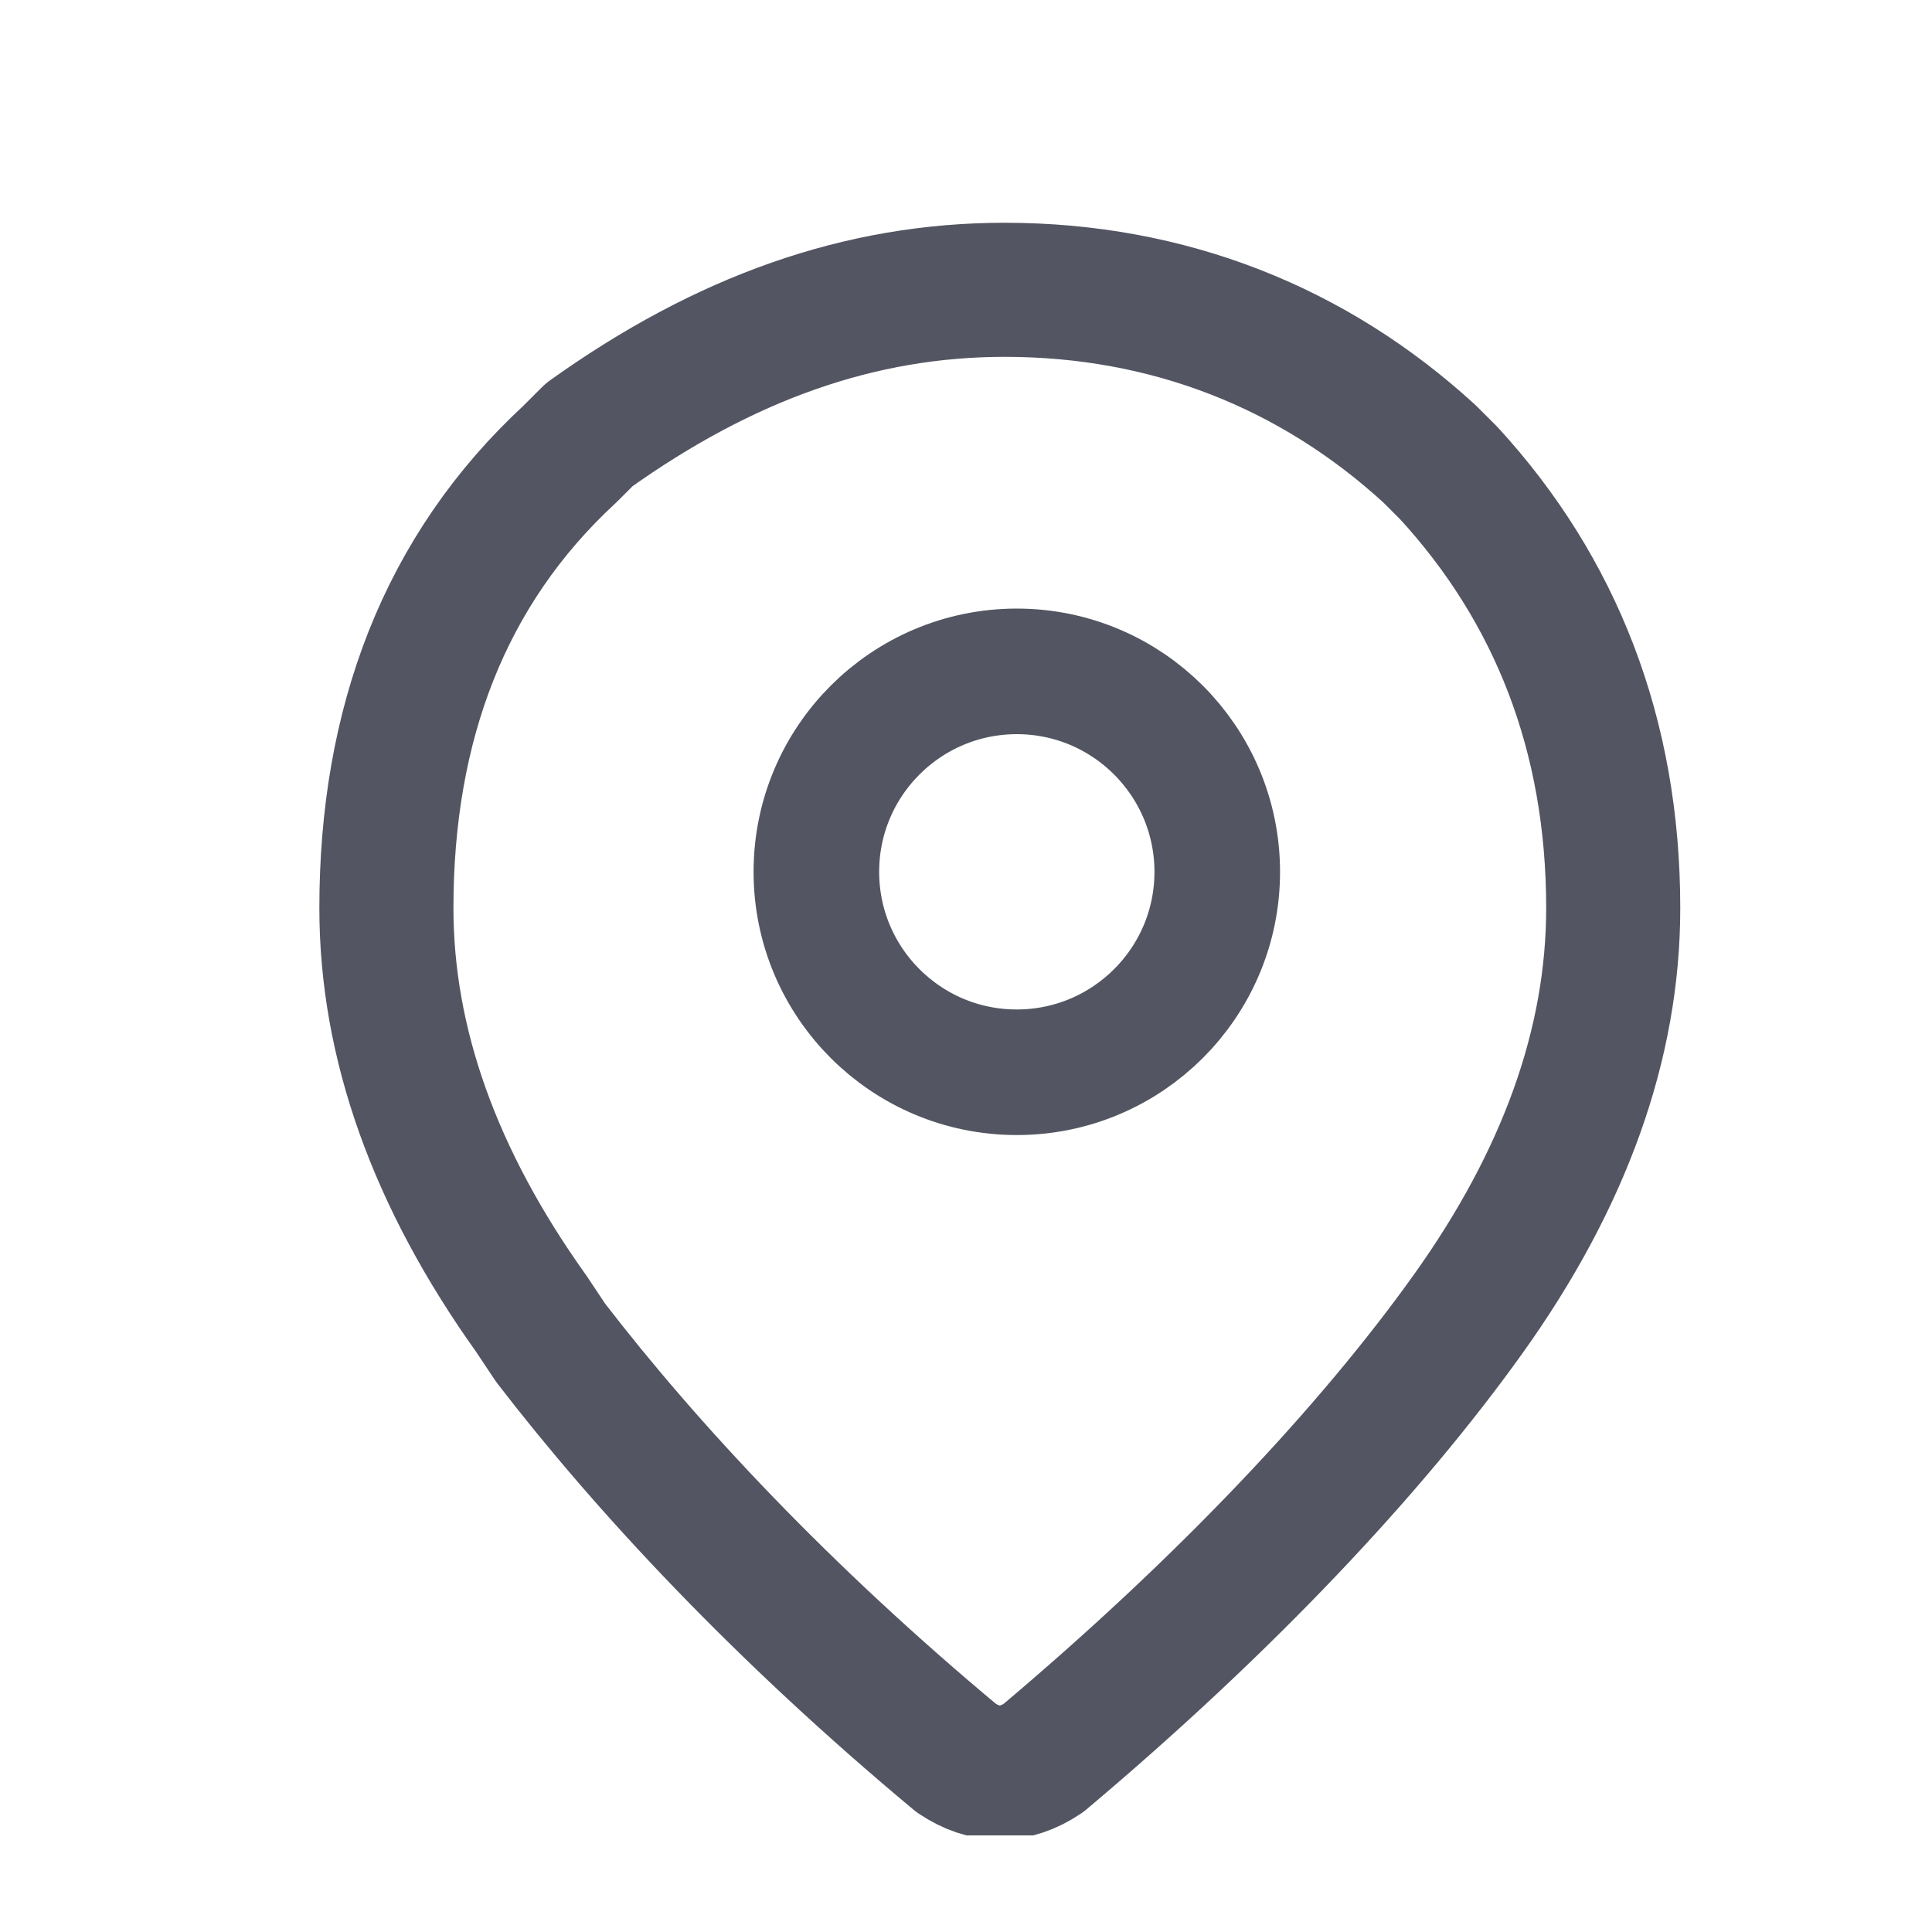 <svg width="20" height="20" viewBox="0 0 20 20" fill="none" xmlns="http://www.w3.org/2000/svg">
<g clip-path="url(#clip0_3857_1355)">
<path d="M10.4 3C12.1 3 13.6 3.6 14.8 4.7L15 4.9C16.1 6.1 16.7 7.6 16.7 9.4C16.7 10.8 16.2 12.2 15.2 13.6C14.2 15 12.7 16.6 10.8 18.2C10.5 18.4 10.2 18.4 9.9 18.2C8.1 16.7 6.7 15.2 5.7 13.9L5.5 13.6C4.5 12.2 4 10.8 4 9.4C4 7.5 4.6 5.9 5.9 4.7L6.1 4.5C7.5 3.5 8.9 3 10.4 3Z" stroke="#535562" stroke-width="1.388" stroke-miterlimit="10" stroke-linejoin="round"/>
<path d="M10.525 6.95C11.671 6.95 12.6 7.879 12.601 9.025C12.601 10.171 11.671 11.1 10.525 11.1C9.38 11.1 8.451 10.171 8.451 9.025C8.451 7.879 9.38 6.951 10.525 6.95Z" stroke="#535562" stroke-width="1.3"/>
</g>
<defs>
<clipPath id="clip0_3857_1355">
<rect width="15" height="17" fill="white" transform="translate(3 2)"/>
</clipPath>
</defs>
</svg>
